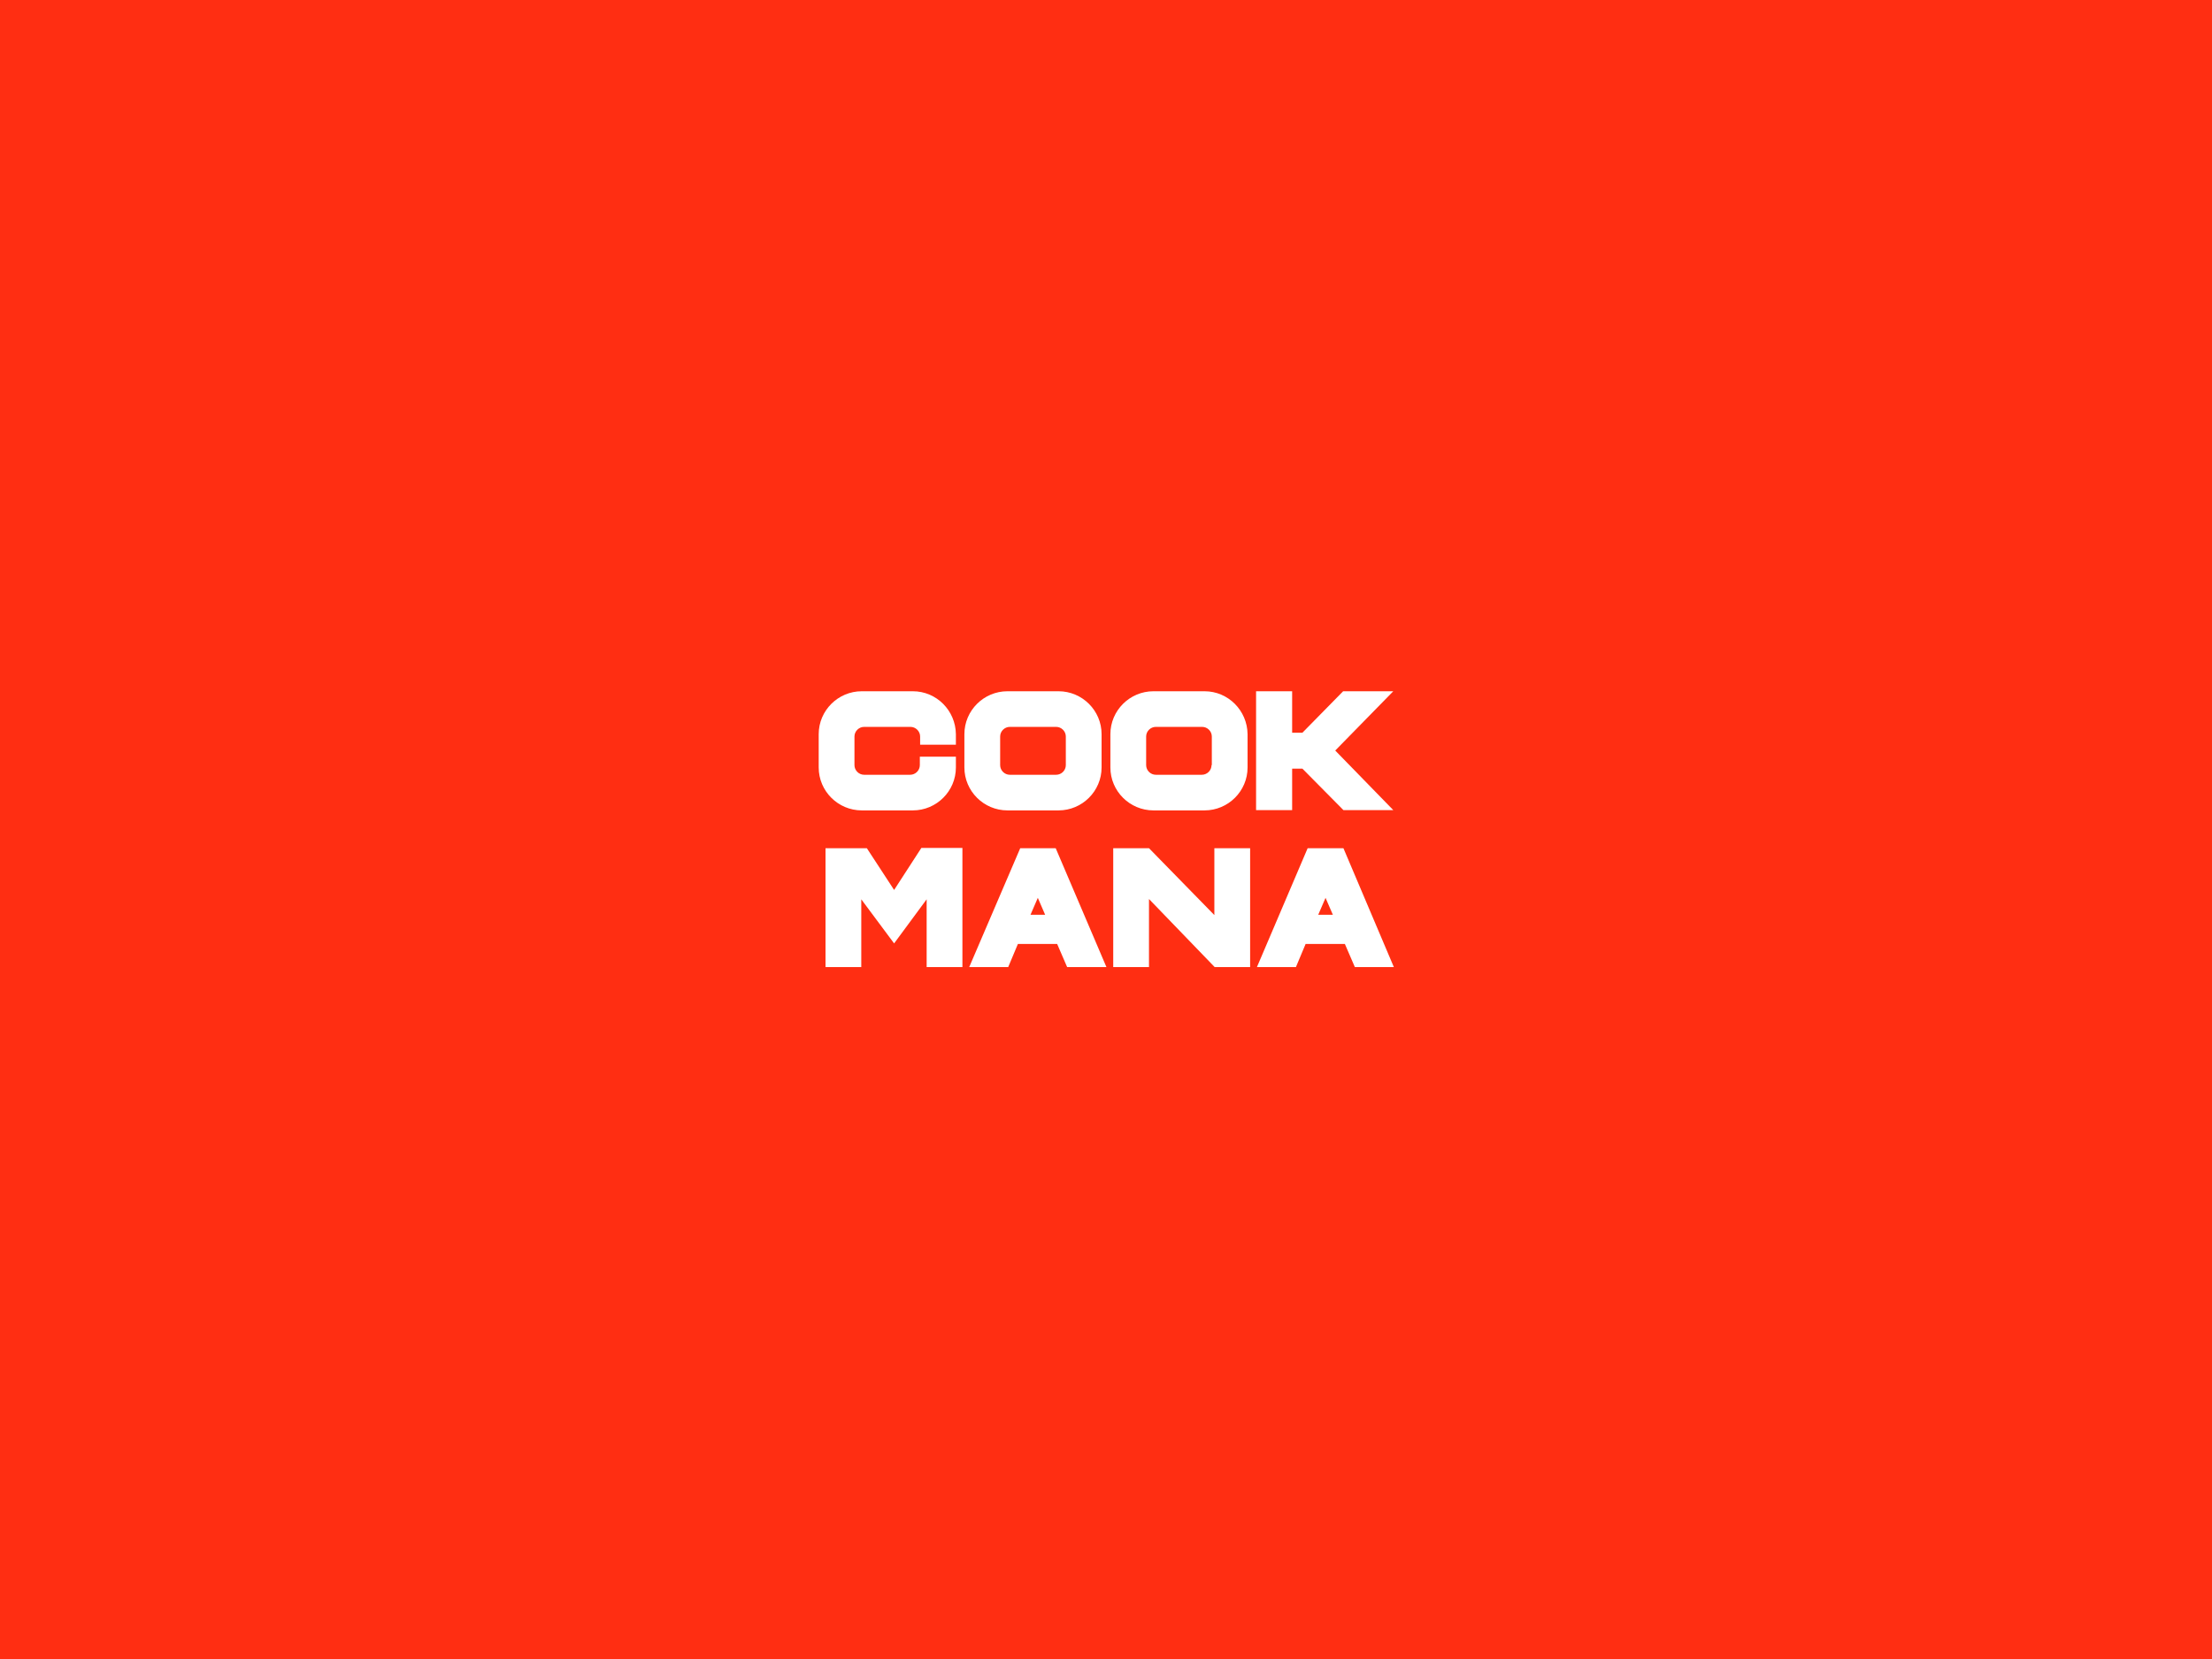 <svg width="2048" height="1536" viewBox="0 0 2048 1536" fill="none" xmlns="http://www.w3.org/2000/svg">
<rect width="2048" height="1536" fill="#FF2E12"/>
<path d="M797.421 895.363H764.309V785.317H802.578L827.82 823.982L853.061 785.047H891.059V895.363H857.947V832.634L827.82 873.462L797.421 832.634V895.363Z" fill="white"/>
<path d="M977.431 785.316H944.589L897.363 895.362H933.461L942.418 874.002H978.788L988.016 895.362H1024.39L977.431 785.316ZM954.089 846.964L960.874 831.281L967.66 846.964H954.089Z" fill="white"/>
<path d="M1243.82 785.316H1210.7L1163.75 895.362H1199.85L1208.8 874.002H1245.17L1254.4 895.362H1290.5L1243.82 785.316ZM1220.48 846.964L1227.26 831.281L1234.05 846.964H1220.48Z" fill="white"/>
<path d="M1030.69 785.316H1063.8L1124.33 847.234V785.316H1157.44V895.362H1124.6L1063.8 832.363V895.362H1030.69V785.316Z" fill="white"/>
<path d="M851.638 708.407C851.638 713.274 847.567 717.329 842.681 717.329H800.069C795.184 717.329 791.113 713.274 791.113 708.407V681.909C791.113 677.042 795.184 672.987 800.069 672.987H842.953C847.838 672.987 851.91 677.042 851.91 681.909V689.48H885.022V679.746C884.751 657.845 867.109 640 845.124 640H797.898C775.913 640 758 657.845 758 679.746V710.57C758 732.471 775.913 750.316 797.898 750.316H845.124C867.109 750.316 885.022 732.471 885.022 710.57V700.566H851.638V708.407Z" fill="white"/>
<path d="M980.015 640H932.789C910.804 640 892.891 657.845 892.891 679.746V710.57C892.891 732.471 910.804 750.316 932.789 750.316H980.015C1002 750.316 1019.91 732.471 1019.91 710.57V679.746C1019.91 657.845 1002 640 980.015 640ZM986.8 708.407C986.8 713.274 982.729 717.329 977.843 717.329H934.96C930.074 717.329 926.003 713.274 926.003 708.407V681.909C926.003 677.042 930.074 672.987 934.96 672.987H977.843C982.729 672.987 986.8 677.042 986.8 681.909V708.407Z" fill="white"/>
<path d="M1115.18 640H1067.96C1045.97 640 1028.06 657.845 1028.06 679.746V710.57C1028.06 732.471 1045.97 750.316 1067.96 750.316H1115.18C1137.17 750.316 1155.08 732.471 1155.08 710.57V679.746C1154.81 657.845 1137.17 640 1115.18 640ZM1121.7 708.407C1121.7 713.274 1117.63 717.329 1112.74 717.329H1070.13C1065.24 717.329 1061.17 713.274 1061.17 708.407V681.909C1061.17 677.042 1065.24 672.987 1070.13 672.987H1113.01C1117.9 672.987 1121.97 677.042 1121.97 681.909V708.407H1121.7Z" fill="white"/>
<path d="M1162.95 640H1196.34V678.394H1205.84L1243.56 640H1289.98L1236.24 694.888L1289.98 750.046H1243.83L1205.84 711.651H1196.34V750.046H1162.95V640Z" fill="white"/>
</svg>
